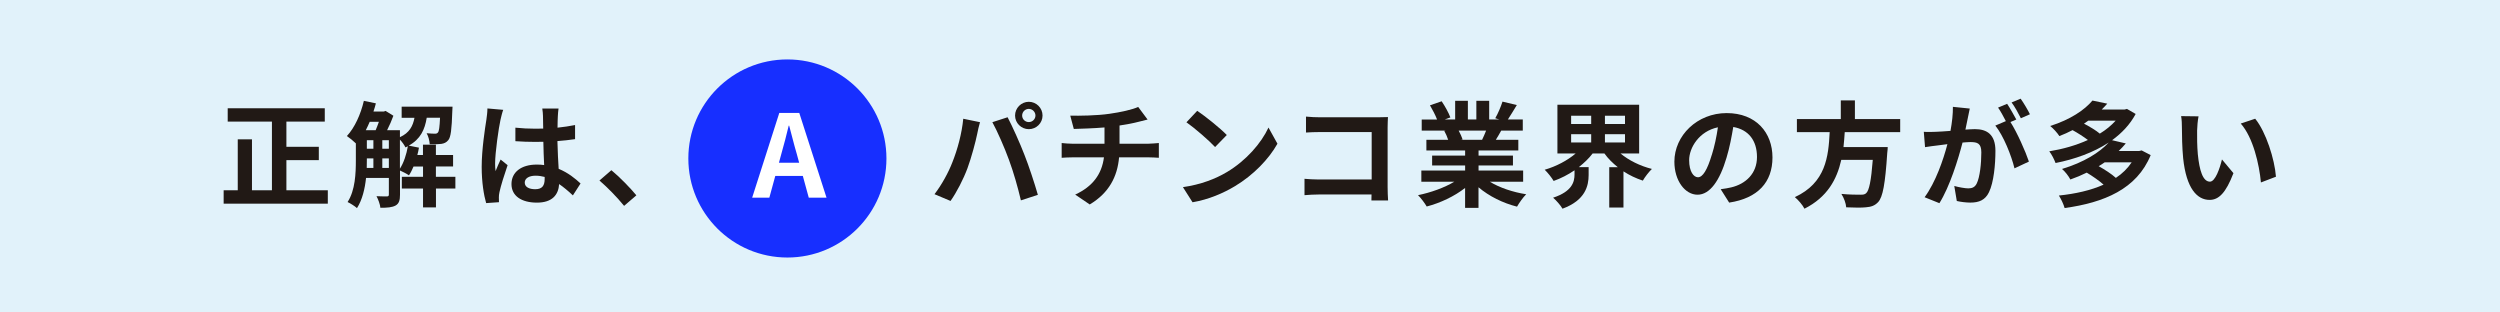 <?xml version="1.0" encoding="UTF-8"?><svg id="_イヤー_2" xmlns="http://www.w3.org/2000/svg" viewBox="0 0 684 85.5"><defs><style>.cls-1{fill:#fff;}.cls-2{fill:#211915;}.cls-3{fill:#172fff;}.cls-4{fill:#e1f2fa;}</style></defs><g id="_"><g><rect class="cls-4" width="684" height="85.5"/><g><g><path class="cls-2" d="M89.69,52.05v3.67h-28.5v-3.67h3.86v-13.92h3.89v13.92h5.46v-18.78h-12.1v-3.64h26.56v3.64h-10.5v6.9h8.87v3.64h-8.87v8.25h11.35Z"/><path class="cls-2" d="M124.61,51.58h-5.33v5.17h-3.54v-5.17h-5.8v-3.2h5.8v-2.82h-2.6c-.38,.91-.78,1.72-1.25,2.41-.53-.38-1.66-.97-2.45-1.32v6.62c0,1.47-.25,2.41-1.19,2.95-.97,.53-2.26,.63-4.17,.63-.09-.91-.6-2.32-1.07-3.17,1.25,.06,2.48,.06,2.85,.06s.53-.13,.53-.53v-4.52h-6.24c-.31,2.95-1.03,5.99-2.48,8.25-.53-.5-1.88-1.35-2.57-1.66,2.1-3.23,2.26-7.9,2.26-11.41v-4.64c-.63-.63-1.79-1.57-2.45-2.01,2.13-2.29,3.79-5.96,4.64-9.63l3.29,.69c-.19,.75-.41,1.5-.66,2.23h2.85l.47-.16,2.13,1.32c-.44,1.22-1.07,2.67-1.72,3.95h3.51v1.91c2.6-1.19,3.54-3.01,3.98-5.3h-3.51v-3.04h13.92s-.03,.78-.06,1.19c-.16,4.99-.41,7.15-1.1,7.96-.53,.66-1.13,.91-1.91,1.03-.69,.09-1.91,.13-3.17,.09-.06-.97-.38-2.23-.85-3.01,.97,.09,1.82,.13,2.26,.13,.38,0,.63-.06,.85-.35,.28-.34,.44-1.41,.56-4.01h-3.64c-.53,3.26-1.72,5.86-4.92,7.62l2.79,.56c-.12,.66-.25,1.35-.44,2.01h1.54v-2.82h3.54v2.82h4.7v3.14h-4.7v2.82h5.33v3.2Zm-23.46-18.25c-.34,.78-.69,1.57-1.07,2.29h2.7c.31-.69,.6-1.51,.88-2.29h-2.51Zm-.78,10.54c0,.66,0,1.35-.03,2.07h1.82v-2.6h-1.79v.53Zm0-3.17h1.79v-2.35h-1.79v2.35Zm4.23,0h1.79v-2.35h-1.79v2.35Zm1.79,5.24v-2.6h-1.79v2.6h1.79Zm3.04,.19c1.03-1.6,1.79-3.89,2.16-6.11-.22,.09-.44,.22-.66,.31-.28-.63-.91-1.51-1.51-2.13v7.93Z"/><path class="cls-2" d="M137.68,30.04c-.25,.63-.63,2.19-.75,2.76-.47,2.07-1.47,8.91-1.47,12.01,0,.63,.03,1.38,.13,2.01,.41-1.1,.91-2.13,1.38-3.17l1.91,1.54c-.88,2.54-1.88,5.71-2.23,7.4-.09,.44-.19,1.1-.16,1.44,0,.31,0,.85,.03,1.29l-3.51,.25c-.63-2.16-1.22-5.71-1.22-9.91,0-4.7,.91-10.57,1.29-12.95,.13-.88,.28-2.07,.28-3.04l4.33,.38Zm19.06,23.42c-1.29-1.22-2.54-2.26-3.76-3.1-.19,2.95-1.88,5.08-6.08,5.08s-6.96-1.82-6.96-5.08,2.67-5.33,6.9-5.33c.72,0,1.41,.03,2.04,.13-.09-1.91-.19-4.17-.22-6.37-.75,.03-1.5,.03-2.23,.03-1.82,0-3.57-.06-5.42-.19v-3.7c1.79,.19,3.57,.28,5.42,.28,.72,0,1.47,0,2.19-.03-.03-1.54-.03-2.79-.06-3.45,0-.47-.09-1.41-.19-2.04h4.45c-.09,.6-.16,1.35-.19,2.01-.03,.69-.09,1.85-.09,3.23,1.69-.19,3.32-.41,4.8-.72v3.86c-1.51,.22-3.14,.41-4.83,.53,.06,3.01,.22,5.49,.34,7.59,2.6,1.07,4.55,2.67,5.99,4.01l-2.1,3.26Zm-7.71-5.05c-.82-.22-1.66-.34-2.51-.34-1.76,0-2.95,.72-2.95,1.88,0,1.25,1.25,1.82,2.88,1.82,1.91,0,2.57-1,2.57-2.82v-.53Z"/><path class="cls-2" d="M170.75,56.32c-1.91-2.35-4.55-5.05-6.74-6.93l3.26-2.82c2.23,1.82,5.24,4.92,6.84,6.87l-3.35,2.88Z"/></g><g><path class="cls-2" d="M263.55,32.49l4.58,.94c-.28,.91-.63,2.45-.75,3.14-.44,2.2-1.6,6.52-2.67,9.44-1.13,3.04-2.98,6.62-4.64,8.97l-4.39-1.85c1.98-2.57,3.83-5.96,4.89-8.72,1.41-3.51,2.6-7.93,2.98-11.92Zm7.96,.94l4.17-1.35c1.29,2.45,3.45,7.24,4.61,10.29,1.13,2.82,2.79,7.84,3.67,10.94l-4.64,1.51c-.88-3.73-2.01-7.68-3.26-11.07-1.19-3.29-3.23-7.93-4.55-10.32Zm9.97-5.58c2.07,0,3.76,1.69,3.76,3.76s-1.69,3.73-3.76,3.73-3.76-1.69-3.76-3.73,1.69-3.76,3.76-3.76Zm0,5.55c1,0,1.82-.81,1.82-1.79s-.82-1.82-1.82-1.82-1.82,.82-1.82,1.82,.82,1.79,1.82,1.79Z"/><path class="cls-2" d="M314.21,39.32c.66,0,2.16-.13,2.85-.19v4.04c-.85-.06-1.91-.12-2.76-.12h-8.12c-.47,5.27-2.73,9.72-8.03,12.89l-3.98-2.7c4.77-2.2,7.27-5.55,7.87-10.19h-8.62c-.97,0-2.13,.06-2.95,.12v-4.04c.85,.09,1.91,.19,2.88,.19h8.84v-4.45c-3.01,.25-6.3,.35-8.4,.41l-.97-3.64c2.38,.06,7.24,0,10.69-.5,3.14-.44,6.33-1.16,7.9-1.88l2.57,3.45c-1.07,.25-1.88,.47-2.41,.6-1.54,.41-3.39,.75-5.27,1.03v4.99h7.9Z"/><path class="cls-2" d="M335.65,47.1c5.33-3.17,9.44-7.96,11.41-12.2l2.45,4.42c-2.38,4.23-6.55,8.56-11.6,11.6-3.17,1.91-7.21,3.67-11.63,4.42l-2.63-4.14c4.89-.69,8.97-2.29,12.01-4.11Zm0-10.16l-3.2,3.29c-1.63-1.76-5.55-5.17-7.84-6.77l2.95-3.14c2.19,1.47,6.27,4.73,8.09,6.62Z"/><path class="cls-2" d="M375.22,54.84c.03-.5,.03-1.03,.03-1.63h-14.3c-1.22,0-3.01,.09-4.04,.19v-4.48c1.1,.09,2.51,.19,3.92,.19h14.46v-12.98h-14.08c-1.32,0-3.01,.06-3.89,.13v-4.36c1.16,.13,2.79,.19,3.89,.19h15.77c.91,0,2.23-.03,2.76-.06-.03,.72-.09,1.98-.09,2.88v16.24c0,1.1,.06,2.76,.13,3.7h-4.55Z"/><path class="cls-2" d="M407.63,49.73c2.67,1.63,6.3,2.85,9.94,3.42-.85,.82-1.94,2.38-2.51,3.39-3.86-.97-7.65-2.85-10.54-5.3v5.64h-3.67v-5.46c-2.92,2.29-6.77,4.11-10.5,5.08-.53-.91-1.6-2.35-2.38-3.1,3.51-.72,7.21-2.04,9.91-3.67h-9v-3.07h11.98v-1.38h-9.03v-2.7h9.03v-1.41h-10.6v-2.92h5.96c-.25-.78-.66-1.72-1.07-2.45l.38-.06h-6.55v-3.04h4.2c-.44-1.19-1.25-2.7-1.94-3.89l3.2-1.1c.91,1.35,1.94,3.2,2.38,4.42l-1.54,.56h2.85v-5.11h3.48v5.11h2.32v-5.11h3.51v5.11h2.79l-1.13-.34c.75-1.29,1.54-3.17,1.98-4.55l3.92,.94c-.88,1.44-1.72,2.85-2.45,3.95h4.08v3.04h-5.9c-.5,.91-1,1.76-1.47,2.51h6.15v2.92h-10.88v1.41h9.41v2.7h-9.41v1.38h12.2v3.07h-9.09Zm-8.53-13.98c.44,.81,.85,1.72,1.07,2.41l-.53,.09h5.86c.38-.75,.75-1.66,1.1-2.51h-7.49Z"/><path class="cls-2" d="M443.37,41.99c2.26,1.88,5.36,3.42,8.59,4.23-.78,.75-1.91,2.19-2.48,3.2-1.88-.63-3.67-1.47-5.3-2.54v9.91h-3.89v-11.04h2.35c-1.41-1.13-2.67-2.35-3.67-3.76h-3.23c-1.03,1.38-2.35,2.6-3.76,3.73h2.67v2.16c0,2.98-.91,6.93-7.15,9.22-.5-.91-1.76-2.32-2.57-3.01,5.24-1.72,5.86-4.36,5.86-6.37v-1.13c-1.79,1.22-3.7,2.2-5.71,2.92-.53-.91-1.63-2.29-2.45-3.07,3.14-.91,6.24-2.54,8.47-4.45h-4.99v-13.33h22.36v13.33h-5.11Zm-13.51-8.06h5.49v-2.26h-5.49v2.26Zm0,5.05h5.49v-2.26h-5.49v2.26Zm14.74-7.31h-5.49v2.26h5.49v-2.26Zm0,5.05h-5.49v2.26h5.49v-2.26Z"/><path class="cls-2" d="M470.77,51.77c1.19-.16,2.07-.31,2.88-.5,3.98-.94,7.06-3.79,7.06-8.31s-2.32-7.49-6.49-8.22c-.44,2.63-.97,5.52-1.85,8.43-1.85,6.27-4.55,10.1-7.93,10.1s-6.33-3.79-6.33-9.03c0-7.15,6.24-13.3,14.3-13.3s12.54,5.36,12.54,12.14-4.01,11.16-11.85,12.35l-2.32-3.67Zm-2.41-9.41c.72-2.29,1.29-4.95,1.66-7.53-5.14,1.07-7.87,5.58-7.87,9,0,3.14,1.25,4.67,2.41,4.67,1.29,0,2.54-1.94,3.79-6.15Z"/><path class="cls-2" d="M504.72,36.15c-.09,1.35-.19,2.73-.34,4.08h12.1s-.03,1.13-.13,1.63c-.56,8.53-1.22,12.04-2.48,13.42-.94,1-1.91,1.32-3.39,1.44-1.16,.13-3.26,.09-5.36,0-.06-1.07-.63-2.6-1.32-3.67,2.16,.22,4.36,.22,5.27,.22,.69,0,1.13-.06,1.5-.41,.82-.69,1.38-3.42,1.82-9.12h-8.62c-1.19,5.3-3.79,10.19-10.07,13.36-.53-1.04-1.66-2.35-2.63-3.17,8.47-3.92,9.19-11.07,9.53-17.78h-8.97v-3.57h12.01v-5.11h3.86v5.11h12.39v3.57h-15.18Z"/><path class="cls-2" d="M538.93,29.69c-.19,.82-.38,1.79-.53,2.57-.19,.94-.44,2.07-.66,3.2,1.03-.06,1.98-.13,2.6-.13,3.29,0,5.61,1.47,5.61,5.93,0,3.67-.44,8.62-1.76,11.32-1.03,2.16-2.73,2.85-5.11,2.85-1.16,0-2.67-.19-3.7-.44l-.69-4.11c1.19,.35,3.01,.66,3.83,.66,1.03,0,1.82-.31,2.32-1.35,.85-1.72,1.25-5.42,1.25-8.5,0-2.48-1.07-2.82-3.01-2.82-.5,0-1.25,.06-2.13,.13-1.22,4.7-3.48,12.01-6.33,16.59l-4.05-1.63c3.01-4.08,5.14-10.29,6.24-14.52-1.1,.13-2.07,.25-2.67,.35-.88,.09-2.48,.31-3.45,.47l-.34-4.2c1.13,.09,2.16,.03,3.29,0,.97-.03,2.45-.13,4.01-.25,.44-2.38,.69-4.64,.66-6.58l4.61,.47Zm11.13,3.7c1.82,2.85,4.14,8.09,5.05,10.82l-3.95,1.85c-.82-3.45-3.01-8.94-5.24-11.7l2.88-1.22c-.63-1.19-1.41-2.7-2.13-3.7l2.48-1.04c.78,1.16,1.88,3.14,2.51,4.3l-1.6,.69Zm2.85-1.03c-.66-1.32-1.66-3.17-2.54-4.33l2.48-1.03c.85,1.19,2.01,3.17,2.54,4.26l-2.48,1.1Z"/><path class="cls-2" d="M588.43,42.43c-3.79,9.31-12.79,13.01-23.55,14.49-.28-1.03-1-2.54-1.57-3.42,4.52-.47,8.72-1.41,12.23-2.98-1.19-1.07-3.04-2.35-4.61-3.29-1.38,.69-2.89,1.32-4.48,1.88-.44-.88-1.5-2.26-2.29-2.88,6.02-1.82,10.29-4.52,12.79-7.24-4.2,2.76-9.34,4.58-14.55,5.61-.34-.94-1.07-2.38-1.72-3.2,3.67-.6,7.34-1.63,10.57-3.1-1.16-.88-2.76-1.91-4.2-2.7-1.13,.6-2.32,1.13-3.61,1.63-.53-.85-1.69-2.13-2.51-2.76,5.55-1.76,9.41-4.39,11.57-6.96l4.05,.85c-.47,.53-.97,1.07-1.51,1.6h6.27l.63-.16,2.38,1.38c-1.54,2.88-3.79,5.24-6.46,7.18l3.76,.88c-.6,.72-1.25,1.41-1.94,2.07h5.61l.66-.16,2.48,1.29Zm-17.09-9.41c-.38,.28-.75,.53-1.16,.81,1.57,.82,3.29,1.85,4.33,2.73,1.69-1.03,3.14-2.23,4.33-3.54h-7.49Zm4.52,11.38c-.53,.38-1.07,.72-1.66,1.07,1.69,.94,3.57,2.16,4.7,3.2,1.76-1.16,3.2-2.57,4.33-4.26h-7.37Z"/><path class="cls-2" d="M601.13,35.59c-.03,2.01,0,4.36,.19,6.58,.44,4.48,1.38,7.53,3.32,7.53,1.47,0,2.7-3.64,3.29-6.08l3.14,3.76c-2.07,5.39-4.01,7.31-6.52,7.31-3.39,0-6.37-3.07-7.24-11.41-.28-2.85-.34-6.46-.34-8.37,0-.88-.03-2.2-.22-3.14l4.77,.06c-.22,1.1-.38,2.92-.38,3.76Zm21.57,12.76l-4.11,1.57c-.47-4.99-2.13-12.29-5.52-16.12l3.95-1.32c2.95,3.61,5.33,11.1,5.68,15.87Z"/></g><g><circle class="cls-3" cx="215.43" cy="43.36" r="27.1"/><path class="cls-1" d="M219.65,48.13h-7.53l-1.63,5.96h-4.7l7.43-23.2h5.46l7.46,23.2h-4.86l-1.63-5.96Zm-1-3.61l-.69-2.54c-.72-2.41-1.35-5.08-2.04-7.59h-.13c-.6,2.54-1.29,5.17-1.98,7.59l-.69,2.54h5.52Z"/></g></g></g></g></svg>